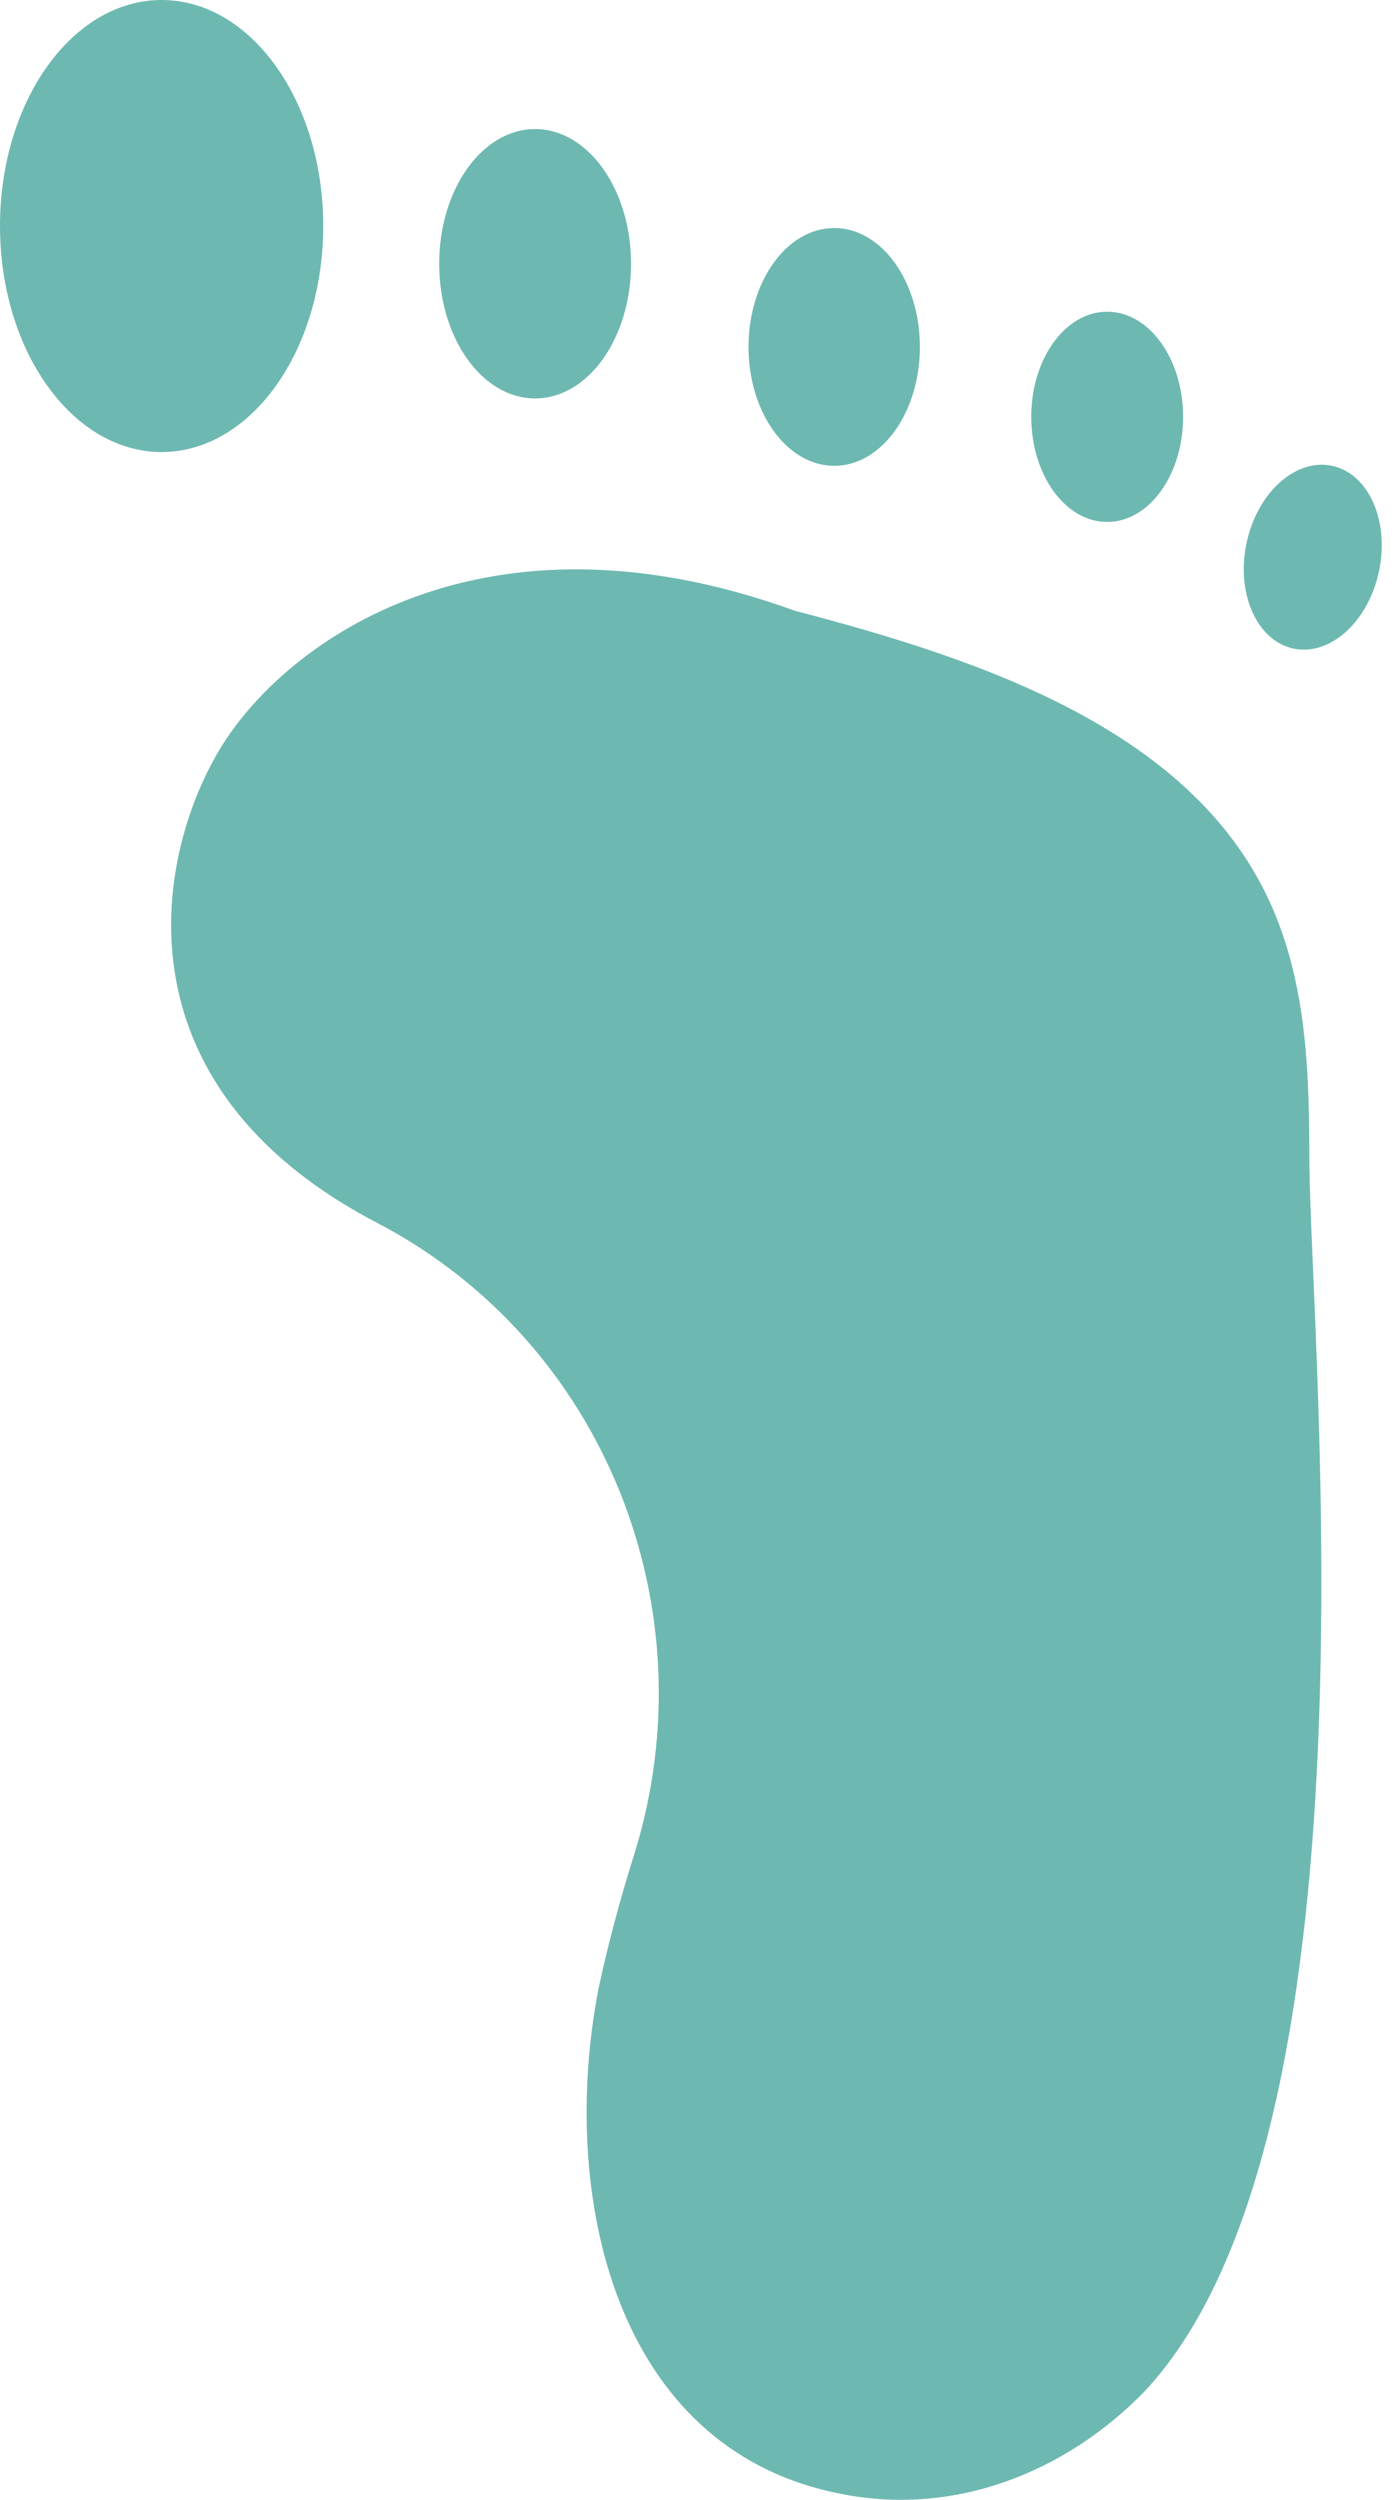 <svg width="33" height="59" viewBox="0 0 33 59" fill="none" xmlns="http://www.w3.org/2000/svg">
<path d="M8.95 28.887C14.267 31.693 16.761 37.966 14.981 43.734C14.654 44.77 14.363 45.841 14.133 46.913C13.189 51.73 14.46 57.774 19.789 58.846C22.478 59.412 25.154 58.376 27.043 56.414C32.675 50.333 30.955 32.018 30.907 27.43C30.907 25.419 30.858 23.36 30.059 21.482C28.267 17.267 23.228 15.582 18.76 14.414C11.421 11.752 6.794 15.112 5.244 17.592C3.694 20.073 2.568 25.588 8.95 28.887Z" fill="#6DB9B1"/>
<path d="M3.815 10.669C5.922 10.669 7.63 8.28 7.63 5.334C7.63 2.388 5.922 0 3.815 0C1.708 0 0 2.388 0 5.334C0 8.28 1.708 10.669 3.815 10.669Z" fill="#6DB9B1"/>
<path d="M12.631 9.404C13.882 9.404 14.896 7.981 14.896 6.225C14.896 4.47 13.882 3.046 12.631 3.046C11.381 3.046 10.367 4.47 10.367 6.225C10.367 7.981 11.381 9.404 12.631 9.404Z" fill="#6DB9B1"/>
<path d="M19.692 10.994C20.809 10.994 21.714 9.737 21.714 8.188C21.714 6.638 20.809 5.382 19.692 5.382C18.575 5.382 17.669 6.638 17.669 8.188C17.669 9.737 18.575 10.994 19.692 10.994Z" fill="#6DB9B1"/>
<path d="M26.135 12.319C27.125 12.319 27.927 11.208 27.927 9.838C27.927 8.468 27.125 7.357 26.135 7.357C25.145 7.357 24.343 8.468 24.343 9.838C24.343 11.208 25.145 12.319 26.135 12.319Z" fill="#6DB9B1"/>
<path d="M29.422 12.831C29.175 14.023 29.677 15.132 30.541 15.309C31.406 15.486 32.307 14.663 32.554 13.471C32.8 12.279 32.299 11.169 31.434 10.992C30.569 10.816 29.669 11.639 29.422 12.831Z" fill="#6DB9B1"/>
</svg>
